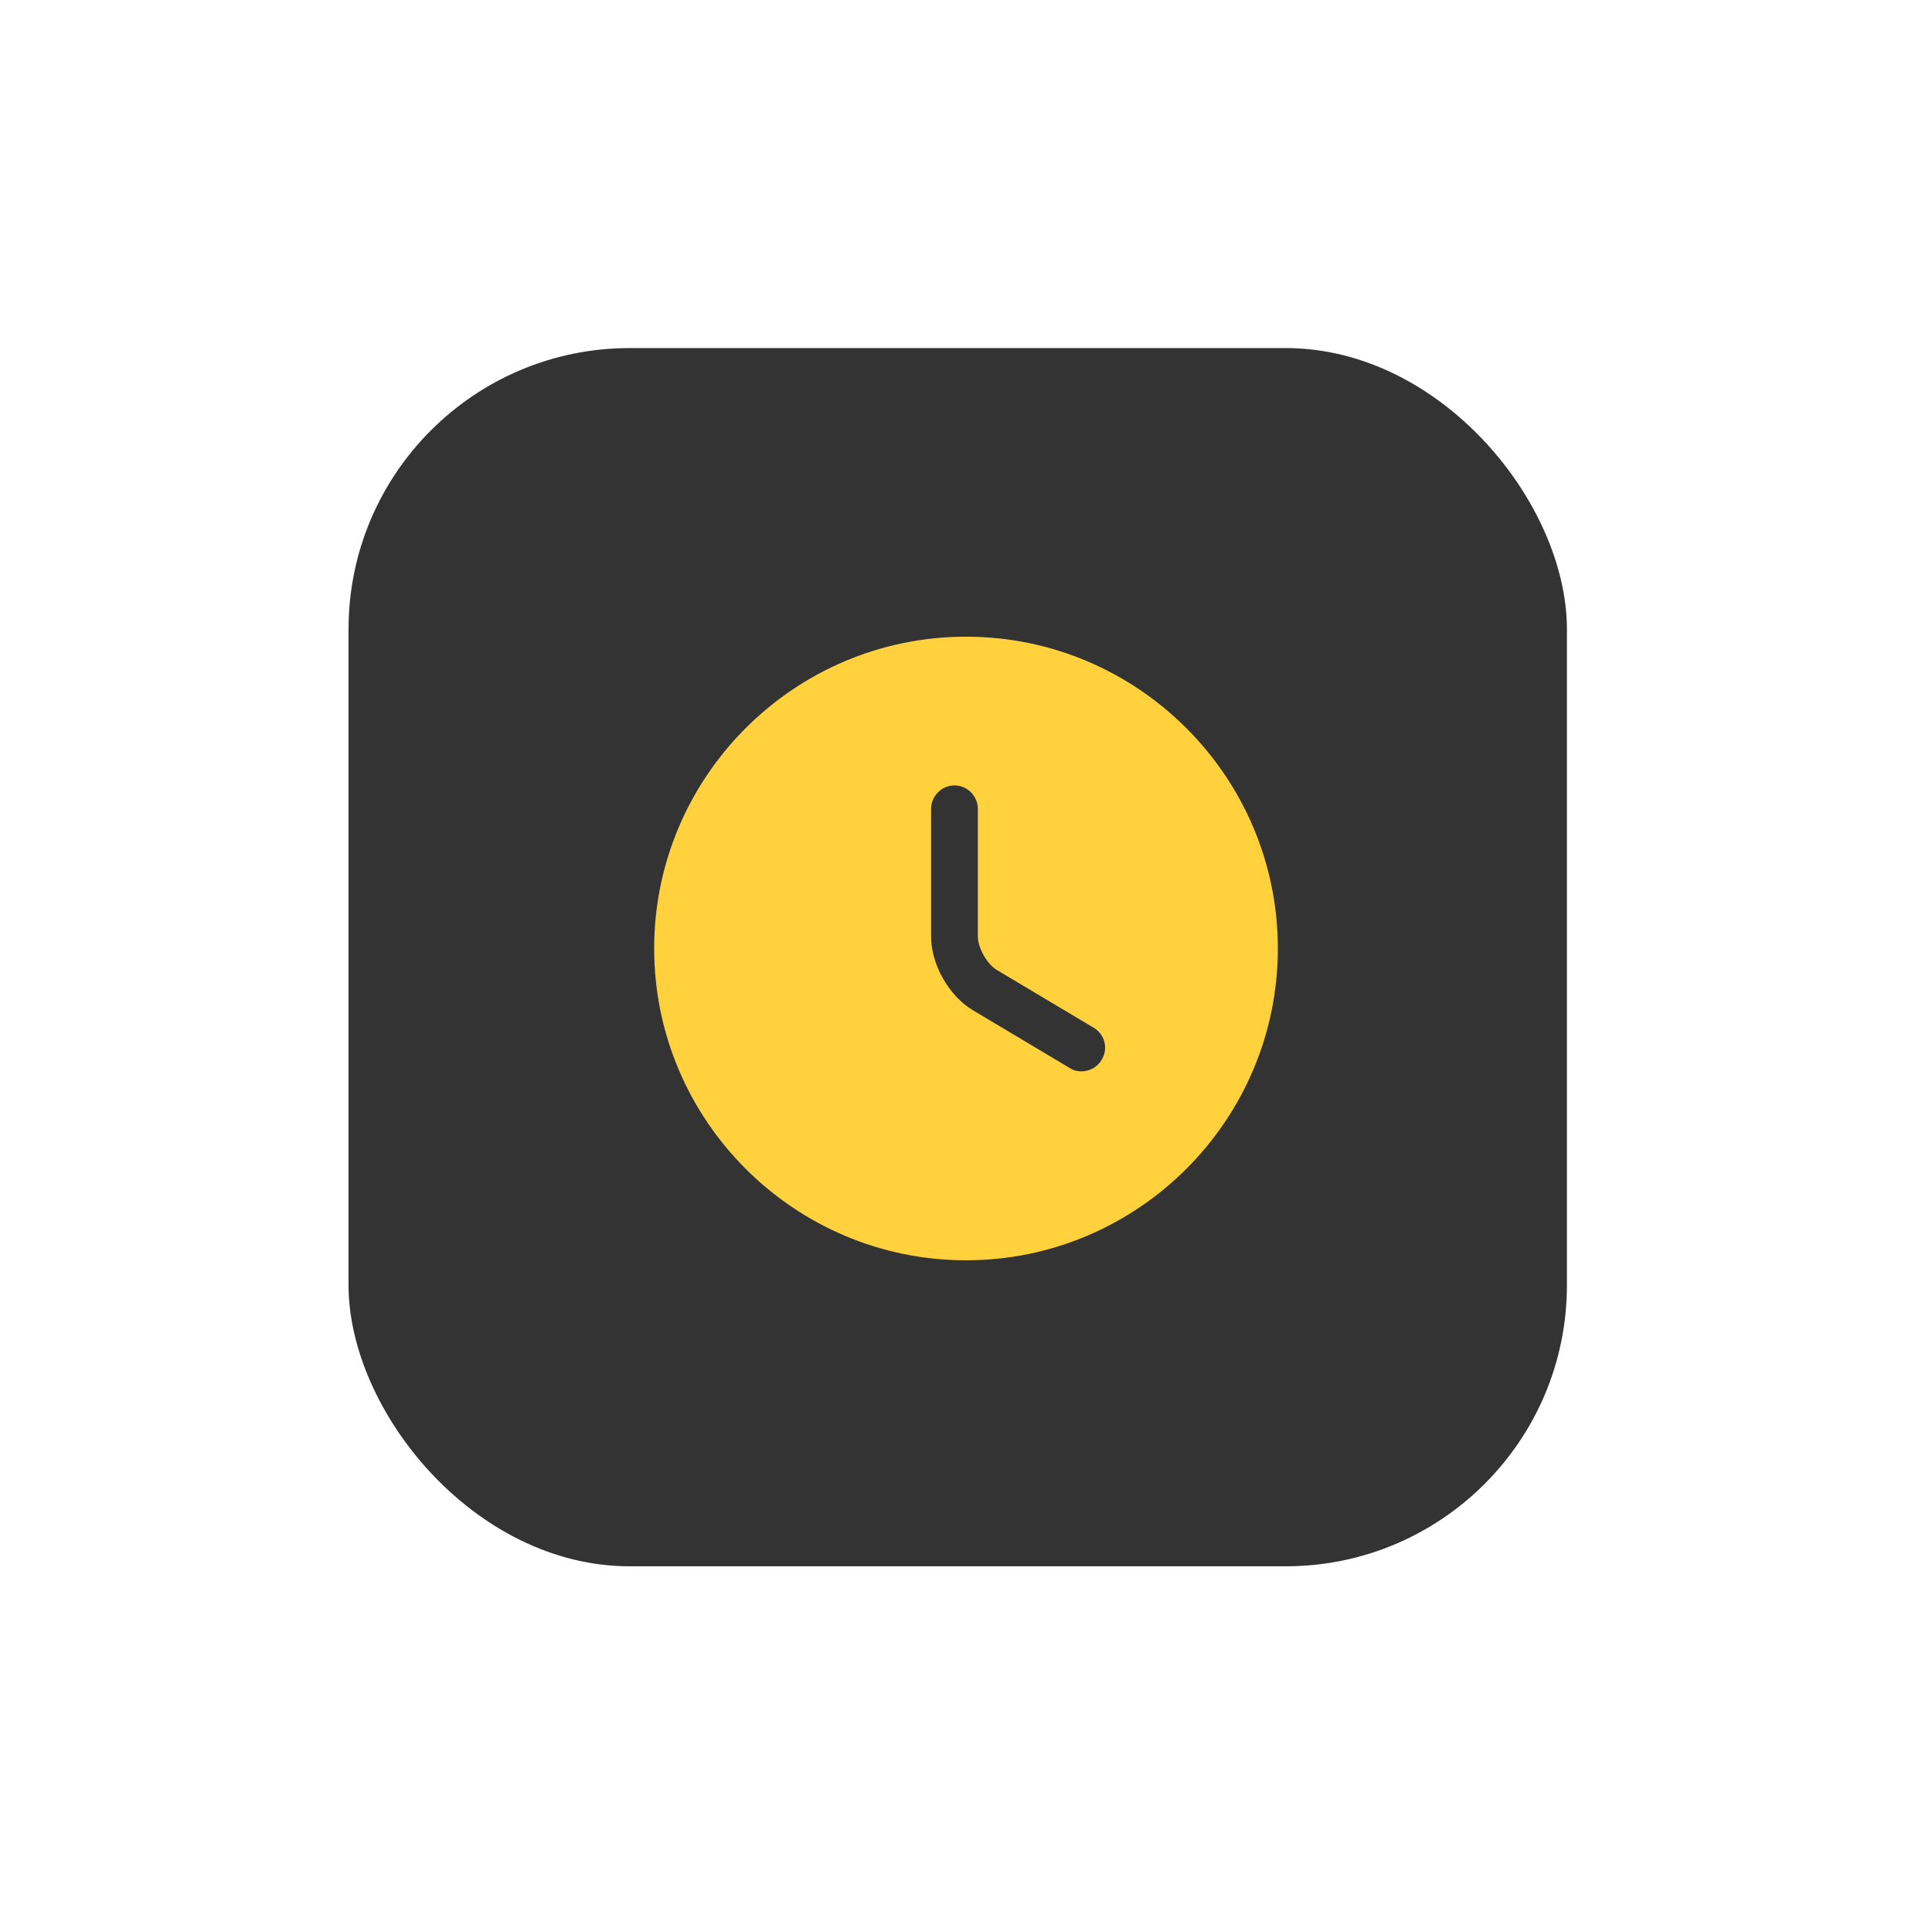 <?xml version="1.0" encoding="UTF-8"?> <svg xmlns="http://www.w3.org/2000/svg" width="111" height="110" viewBox="0 0 111 110" fill="none"><g filter="url(#filter0_d_92_1183)"><rect x="20.025" y="10" width="70" height="70" rx="16.154" fill="black" fill-opacity="0.8"></rect><path d="M55.501 26.584C45.629 26.584 37.584 34.628 37.584 44.5C37.584 54.372 45.629 62.417 55.501 62.417C65.373 62.417 73.417 54.372 73.417 44.5C73.417 34.628 65.373 26.584 55.501 26.584ZM63.294 50.896C63.044 51.326 62.596 51.559 62.13 51.559C61.897 51.559 61.664 51.506 61.449 51.362L55.895 48.048C54.515 47.224 53.494 45.414 53.494 43.819V36.474C53.494 35.739 54.103 35.13 54.838 35.13C55.572 35.13 56.181 35.739 56.181 36.474V43.819C56.181 44.464 56.719 45.414 57.274 45.736L62.829 49.051C63.474 49.427 63.689 50.251 63.294 50.896Z" fill="#FFD13D"></path></g><defs><filter id="filter0_d_92_1183" x="0.025" y="0" width="110" height="110" filterUnits="userSpaceOnUse" color-interpolation-filters="sRGB"><feFlood flood-opacity="0" result="BackgroundImageFix"></feFlood><feColorMatrix in="SourceAlpha" type="matrix" values="0 0 0 0 0 0 0 0 0 0 0 0 0 0 0 0 0 0 127 0" result="hardAlpha"></feColorMatrix><feOffset dy="10"></feOffset><feGaussianBlur stdDeviation="10"></feGaussianBlur><feComposite in2="hardAlpha" operator="out"></feComposite><feColorMatrix type="matrix" values="0 0 0 0 0 0 0 0 0 0 0 0 0 0 0 0 0 0 0.08 0"></feColorMatrix><feBlend mode="normal" in2="BackgroundImageFix" result="effect1_dropShadow_92_1183"></feBlend><feBlend mode="normal" in="SourceGraphic" in2="effect1_dropShadow_92_1183" result="shape"></feBlend></filter></defs></svg> 